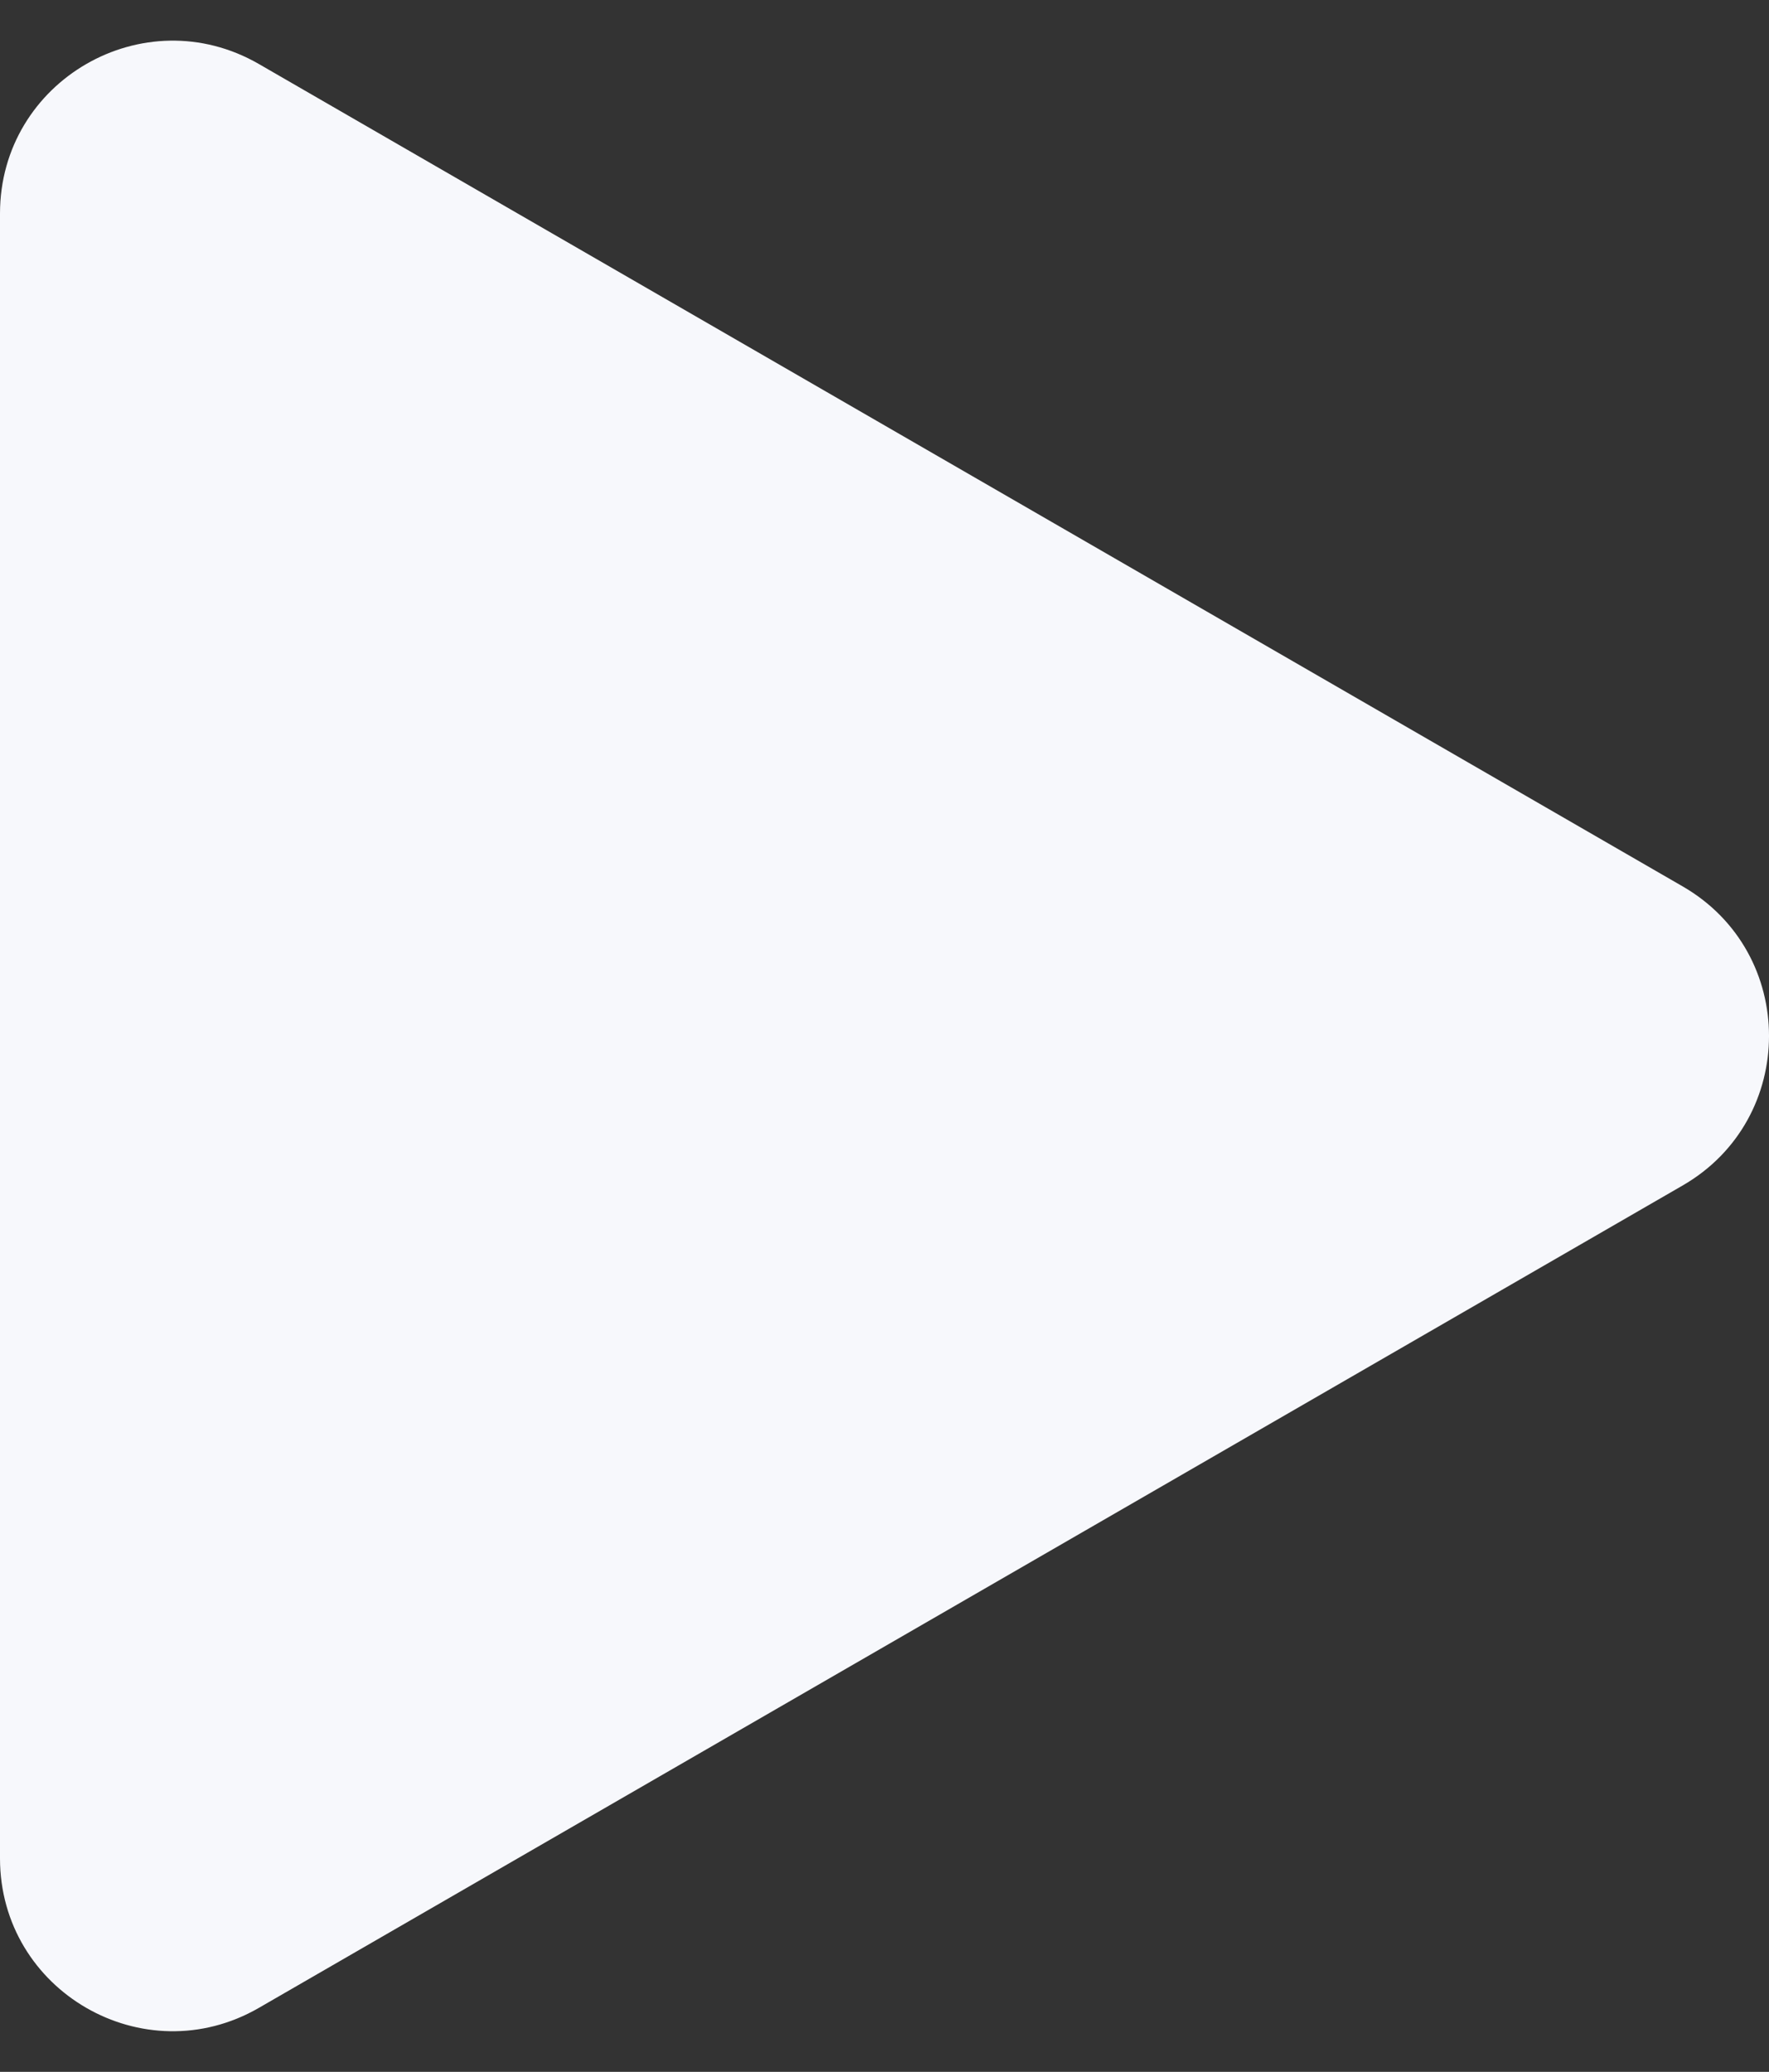 <?xml version="1.0" encoding="UTF-8"?> <svg xmlns="http://www.w3.org/2000/svg" width="41" height="48" viewBox="0 0 41 48" fill="none"><rect x="0" y="0" width="41" height="48" fill="#333333" stroke="none"/> <path d="M39 27.464C41.667 25.924 41.667 22.076 39 20.536L6 1.483C3.333 -0.056 2.27875e-06 1.868 2.14416e-06 4.947L4.78528e-07 43.053C3.43932e-07 46.132 3.333 48.056 6 46.517L39 27.464Z" fill="#F7F8FC"></path> </svg> 
